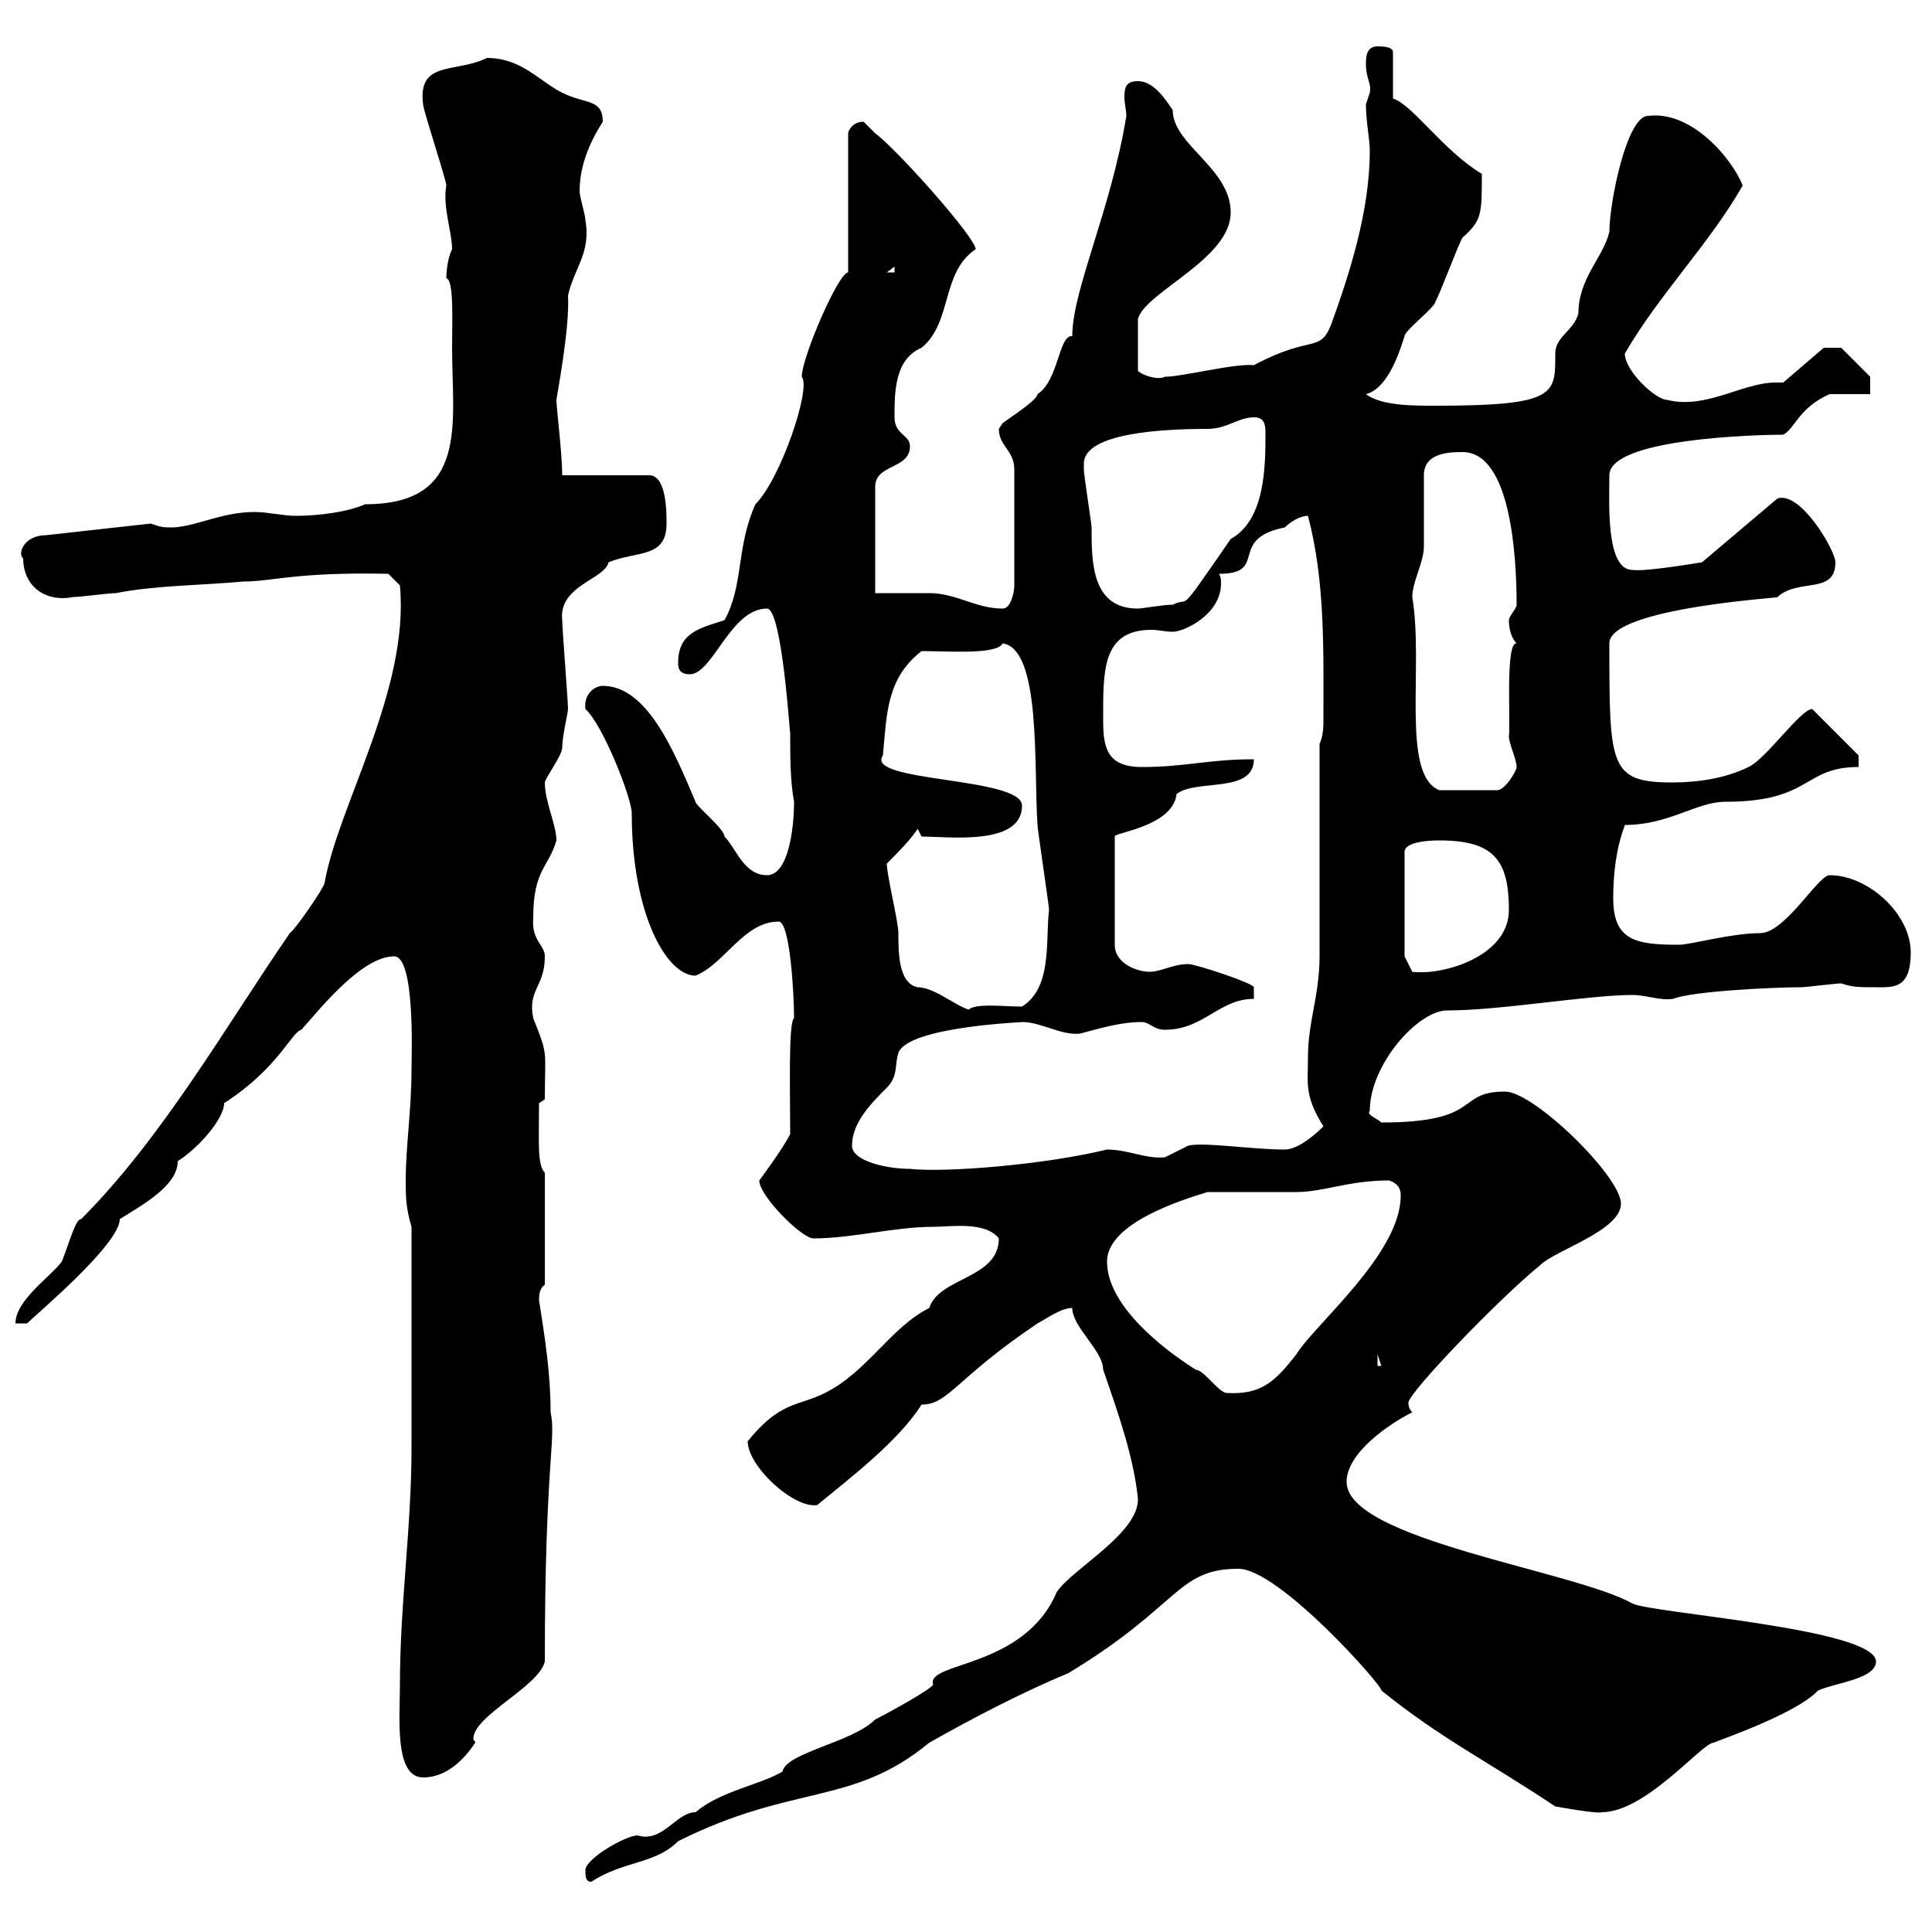 <svg xmlns="http://www.w3.org/2000/svg" xmlns:xlink="http://www.w3.org/1999/xlink" width="300" height="300"><path d="M90.90 290.40C90.90 291.30 90.90 292.20 91.80 292.20C96.90 288.90 101.70 289.50 105.30 285.90C123.30 276.90 132.30 280.50 144.30 270.60C151.20 266.70 158.70 262.80 165.90 259.80C183.30 249.30 182.70 243.60 192.30 243.60C198.60 243.60 214.80 261.90 214.50 262.50C223.80 270 230.70 273.30 241.50 280.50C241.50 280.50 248.10 281.70 248.70 281.40C255.60 281.40 264.30 270.60 266.10 270.60C266.70 270.30 279 266.10 282.30 262.50C285 261.30 291.30 260.70 291.30 258C291.30 252.90 256.50 250.50 253.50 249C244.50 243.90 209.10 239.10 209.10 230.10C209.10 225.60 215.70 221.10 219.30 219.30C218.70 218.70 218.70 218.10 218.70 217.80C218.70 216.30 232.50 201.90 239.10 196.50C241.50 194.10 251.70 191.10 251.70 186.90C251.70 182.70 238.20 169.50 233.70 169.50C225.90 169.50 230.40 174.30 214.50 174.30C213.90 173.70 212.10 173.10 212.70 172.50C212.70 165.30 220.20 156.90 224.70 156.90C233.10 156.90 246.60 154.50 253.50 154.50C255.60 154.50 257.70 155.40 259.80 155.10C262.80 153.90 275.40 153.30 279.60 153.30C280.50 153.30 285 152.70 285.90 152.70C287.70 153.30 288.60 153.30 291.30 153.30C294 153.30 296.70 153.60 296.70 147.90C296.70 141.90 290.10 135.90 284.10 135.90C282.30 135.90 277.20 144.90 273.30 144.90C268.80 144.90 262.50 146.70 260.70 146.70C254.10 146.70 250.50 146.10 250.50 139.50C250.50 132 252.30 128.40 252.30 128.10C259.20 128.10 263.40 124.50 267.90 124.50C281.40 124.50 279.90 119.10 288.60 119.10L288.60 117.30L281.40 110.10C279.60 110.10 274.20 117.90 271.50 119.10C267.90 120.90 263.40 121.50 259.80 121.50C249.90 121.50 249.90 119.10 249.90 99.90C249.90 94.20 278.70 92.70 276 92.70C279.30 89.70 285 92.40 285 87.30C285 85.50 279.60 76.20 276 77.40L264.30 87.30C264.30 87.30 255.60 88.80 253.50 88.50C249.30 88.50 249.90 78 249.90 73.80C249.90 68.10 272.70 67.50 276.90 67.50C278.70 66.60 279.30 63.30 284.10 61.20L290.40 61.20L290.40 58.50L285.90 54L283.20 54L276.90 59.40C276.30 59.40 276 59.40 275.70 59.40C270.60 59.40 264.90 63.60 258.90 62.10C257.10 62.10 252.30 57.60 252.30 54.90C257.70 45.60 265.50 37.80 270.60 28.80C269.10 24.90 262.80 17.10 255.90 18C252.60 18 249.90 31.50 249.90 36C249 39.90 245.10 43.20 245.10 48.60C244.50 51.30 241.50 52.20 241.50 54.90C241.50 61.20 241.80 63 222.90 63C219.30 63 214.50 63 212.10 61.20C215.70 60.30 217.50 54 218.10 52.20C218.10 51.30 222.90 47.70 222.90 46.80C223.50 45.90 226.50 37.80 227.10 36.90C230.10 34.20 230.10 33.30 230.10 27C224.10 23.40 219.30 16.20 216.30 15.30L216.30 8.10C216.30 7.20 214.50 7.20 213.90 7.20C212.10 7.20 212.10 9 212.10 9.90C212.10 12.30 213 12.90 212.70 14.40C212.70 14.40 212.10 16.20 212.10 16.20C212.10 18.90 212.70 21.60 212.70 23.40C212.70 33 209.40 42.90 206.70 50.40C204.90 54.90 203.70 51.90 194.70 56.70C191.70 56.40 183.60 58.50 180.90 58.50C179.70 59.10 177.30 58.20 176.70 57.60L176.70 49.50C177.90 45.30 191.10 40.20 191.10 33C191.10 26.10 182.10 22.50 182.10 17.10C180.90 15.30 179.10 12.60 176.70 12.60C174.90 12.60 174.60 13.50 174.60 15C174.60 16.20 174.90 17.10 174.90 18C172.50 32.70 166.50 45 166.50 52.20C164.40 51.90 164.40 59.10 161.10 61.20C161.10 62.10 156.90 64.80 155.70 65.70C155.70 65.70 155.10 66.60 155.10 66.60C155.10 69.30 157.50 69.90 157.50 72.90L157.50 90.90C157.50 92.10 156.90 94.50 155.70 94.50C151.50 94.50 148.50 92.10 144.30 92.10C143.10 92.10 137.10 92.10 135.90 92.10L135.90 75.60C135.90 72 141.30 72.90 141.30 69.30C141.30 67.50 138.90 67.50 138.90 64.80C138.90 60.90 138.90 55.80 143.10 54C147.90 50.10 146.10 42.30 151.50 38.70C151.50 36.90 139.20 23.10 135.90 20.70C135.90 20.70 134.10 18.90 134.10 18.90C132.30 18.90 131.70 20.40 131.70 20.70L131.70 42.30C130.20 42.30 124.50 55.50 124.50 58.50C126 60.30 121.20 74.40 117.30 78.30C114.30 84.90 115.50 90.90 112.50 96.30C108.90 97.50 105.30 98.10 105.30 102.90C105.30 103.50 105.30 104.70 107.10 104.70C110.70 104.70 113.40 94.50 119.10 94.50C121.50 94.50 122.70 115.20 122.70 113.70C122.70 117.60 122.70 121.20 123.30 124.50C123.30 128.70 122.40 135.90 119.10 135.90C115.50 135.90 114.30 131.70 112.50 129.90C112.50 128.70 108 125.10 108 124.50C104.70 116.70 100.50 106.50 93.60 106.50C92.40 106.50 90.60 107.70 90.90 110.10C93.60 112.50 98.10 123.90 98.10 126.30C98.10 141.90 103.50 151.50 108 151.50C112.50 149.70 115.50 143.10 120.90 143.10C122.70 143.10 123.30 154.50 123.30 158.10C122.40 158.70 122.70 169.80 122.70 176.10C121.50 178.50 117.90 183.30 117.90 183.30C117.90 185.70 124.50 192.30 126.30 192.30C132.30 192.30 138.90 190.50 144.90 190.50C147.60 190.50 153 189.60 155.10 192.30C155.10 198.60 145.80 198.30 144.30 203.10C138.30 206.10 134.70 213 128.10 216.30C123.90 218.40 121.20 217.50 116.10 223.80C116.10 227.70 123.30 234.30 126.90 233.70C132 229.50 139.50 223.80 143.10 218.10C147.30 218.10 148.20 214.20 161.10 205.50C162.30 204.90 164.70 203.10 166.50 203.10C166.50 206.10 171.30 209.70 171.30 212.70C173.70 219.60 176.10 226.50 176.70 232.80C176.70 238.20 166.50 243.60 164.10 247.20C159 259.20 143.70 258 144.90 261.60C144.30 262.50 137.70 266.10 135.90 267C132.30 270.60 122.10 272.10 121.50 275.10C117.90 277.20 111.90 278.10 108 281.40C105 281.40 102.90 286.20 99 285C97.20 285 90.90 288.60 90.90 290.40ZM62.10 261.60C62.10 266.70 61.20 276 65.70 276C69.30 276 72 273.30 73.80 270.60C73.80 270.30 73.50 270.30 73.50 270C73.50 266.40 83.70 261.90 84.60 258C84.60 227.10 86.40 223.50 85.50 219.30C85.50 213.30 84.60 207.60 83.70 201.90C83.70 201.30 83.70 200.10 84.60 199.50L84.60 182.10C83.40 180.90 83.70 177.30 83.70 171.30L84.60 170.70C84.60 162.90 85.20 164.10 82.80 158.10C81.90 153.60 84.60 153.30 84.60 148.50C84.60 146.70 82.50 146.10 82.80 142.50C82.80 135 85.20 134.70 86.40 130.50C86.40 128.10 84.60 124.50 84.60 121.50C84.60 120.90 87.30 117.30 87.30 116.10C87.30 114.30 88.20 110.70 88.20 110.10C88.20 108.90 87.30 97.50 87.30 96.30C86.70 90.90 93.90 90 94.50 87.30C99 85.50 103.50 86.70 103.50 81.30C103.50 79.50 103.50 73.80 100.80 73.80L87.30 73.80C87.30 70.50 86.40 63.30 86.40 62.10C86.40 61.80 88.50 51 88.20 45.90C89.10 41.70 91.80 39.30 90.90 34.20C90.90 33.30 90 30.60 90 29.70C90 25.80 91.50 22.20 93.60 18.90C93.60 15.30 90.90 16.20 87.30 14.40C83.70 12.60 81 9 75.60 9C70.80 11.40 64.80 9.30 65.70 16.20C65.70 17.10 69.30 27.90 69.30 28.80C68.70 32.10 70.20 36 70.20 38.70C69.30 40.50 69.30 43.20 69.30 43.20C70.50 43.50 70.20 49.50 70.20 54C70.20 65.70 72.90 78.30 56.70 78.30C54 79.50 49.50 80.10 45.90 80.10C44.10 80.10 41.40 79.50 39.60 79.50C34.50 79.50 30.90 81.60 27 81.90C25.20 81.90 25.20 81.90 23.40 81.30L7.20 83.10C3.60 83.10 2.70 86.10 3.60 86.70C3.60 90.90 6.90 93.60 11.40 92.70C12.60 92.70 16.80 92.10 18 92.10C24 90.90 31.20 90.90 37.80 90.30C42.30 90.30 45.90 88.80 60.30 89.10L62.10 90.90C63.60 107.10 52.50 125.10 50.40 137.10C50.40 137.70 45.90 144.30 45 144.90C35.10 159.30 25.20 176.70 12.60 189.30C11.70 189.30 10.80 192.90 9.60 195.90C7.80 198.30 2.40 201.90 2.40 205.50L4.20 205.50C5.70 204 18.60 193.20 18.60 189.30C21.90 187.20 27.60 184.20 27.60 180.30C30.90 178.20 34.80 173.70 34.80 171.30C43.20 165.90 45.30 160.20 46.80 159.90C49.50 156.90 56.10 148.50 61.20 148.50C64.50 148.50 63.90 164.10 63.90 165.90C63.90 172.50 63 177.90 63 183.30C63 185.70 63 187.50 63.90 190.50L63.90 224.70C63.90 237.30 62.10 249 62.10 261.60ZM171.90 195.90C171.90 189.90 183.60 186.30 187.50 185.10C189.30 185.10 199.50 185.10 201.30 185.10C205.50 185.10 209.40 183.30 215.70 183.30C217.50 183.90 217.50 185.10 217.50 185.70C217.50 194.70 204 205.80 201.30 210.30C198 214.50 195.90 216.60 190.50 216.30C189.30 216.30 186.90 212.70 185.70 212.70C180 209.10 171.90 202.50 171.90 195.90ZM213.90 210.30L214.50 212.10L213.90 212.10ZM132.30 177.90C132.30 174.30 135.30 171.30 137.70 168.90C139.50 167.10 138.90 165.30 139.50 163.50C141 159.30 159.90 158.70 158.70 158.70C161.70 158.70 164.70 160.80 167.70 160.50C170.10 159.90 173.70 158.70 177.30 158.70C178.50 158.70 179.10 159.90 180.90 159.90C186.90 159.90 189.30 155.10 194.70 155.10C194.70 155.10 194.70 153.30 194.70 153.30C194.70 152.70 185.70 149.70 184.50 149.70C182.10 149.70 180.30 150.90 178.50 150.90C176.70 150.90 173.10 149.70 173.10 146.70L173.10 129.90C172.80 129.30 182.10 128.40 182.70 123.30C185.70 120.90 194.70 123.30 194.70 117.90C187.50 117.90 184.20 119.10 177.30 119.10C171.90 119.10 171.30 116.10 171.30 111.90C171.30 104.40 171 97.80 178.80 97.80C180 97.80 180.90 98.10 182.10 98.10C183.90 98.10 189.60 95.40 189.60 90.60C189.60 90 189.60 89.70 189.30 89.10C197.10 89.10 190.50 83.70 199.50 81.90C200.40 81 201.90 80.10 203.10 80.10C205.80 90.30 205.50 101.10 205.50 111.90C205.50 112.50 205.50 114.30 204.90 115.50C204.90 120.90 204.90 143.10 204.90 148.50C204.90 154.50 203.10 158.70 203.10 164.10C203.10 168.30 202.50 170.10 205.50 174.90C203.70 176.70 201.30 178.50 199.50 178.50C194.40 178.50 186.90 177.30 184.50 177.90C184.50 177.90 180.90 179.70 180.90 179.70C177.90 180 175.20 178.50 171.90 178.50C162 180.90 146.70 182.10 141.30 181.50C137.70 181.50 132.30 180.30 132.30 177.90ZM137.70 134.10C139.50 132.30 141.30 130.50 142.50 128.70L143.10 129.90C147.30 129.90 158.70 131.40 158.70 125.10C158.70 120.60 134.10 121.50 137.10 117.30C137.70 110.70 137.70 105.30 143.10 101.10C147.30 101.10 154.80 101.70 155.70 99.90C161.70 100.80 160.50 119.10 161.10 128.10C161.10 128.70 162.90 140.70 162.90 141.30C162.30 145.80 163.50 153.30 158.70 156.30C155.70 156.30 151.20 155.70 150.30 156.90L151.50 156.90C149.40 157.20 145.50 153.30 142.50 153.30C139.50 152.70 139.50 147.90 139.50 144.90C139.50 143.10 137.70 135.90 137.70 134.10ZM218.10 148.50L218.10 132.30C218.10 130.50 222.90 130.50 223.50 130.50C231.90 130.50 234.30 133.50 234.30 141.30C234.30 148.50 224.10 151.50 219.30 150.90ZM219.30 92.70C219.30 90.30 221.10 87.30 221.10 84.90C221.10 83.10 221.10 75.60 221.10 73.80C221.10 70.20 225.30 70.20 227.10 70.20C234.60 70.20 235.50 86.40 235.50 93.90C235.50 94.50 234.30 95.70 234.30 96.30C234.30 97.50 234.60 99 235.50 99.90C233.70 99.60 234.60 112.50 234.30 114.30C234.30 115.50 235.50 117.90 235.50 119.10C235.50 119.70 233.70 122.70 232.50 122.70L223.50 122.70C217.50 120.30 221.10 103.50 219.30 92.70ZM168.30 72C168.30 67.20 180.60 66.60 187.50 66.60C190.50 66.60 192.30 64.80 194.70 64.80C196.20 64.80 196.50 65.70 196.50 67.20C196.50 72.30 196.50 80.70 191.10 83.70C182.40 96.30 185.10 92.40 182.10 93.90C180.60 93.90 177.30 94.50 176.70 94.50C169.50 94.50 169.50 87.30 169.50 81.90C169.50 81.30 168.30 73.80 168.30 72.90C168.30 72.90 168.30 72.90 168.30 72ZM138.90 41.40L138.90 42.30L137.70 42.30Z"/></svg>